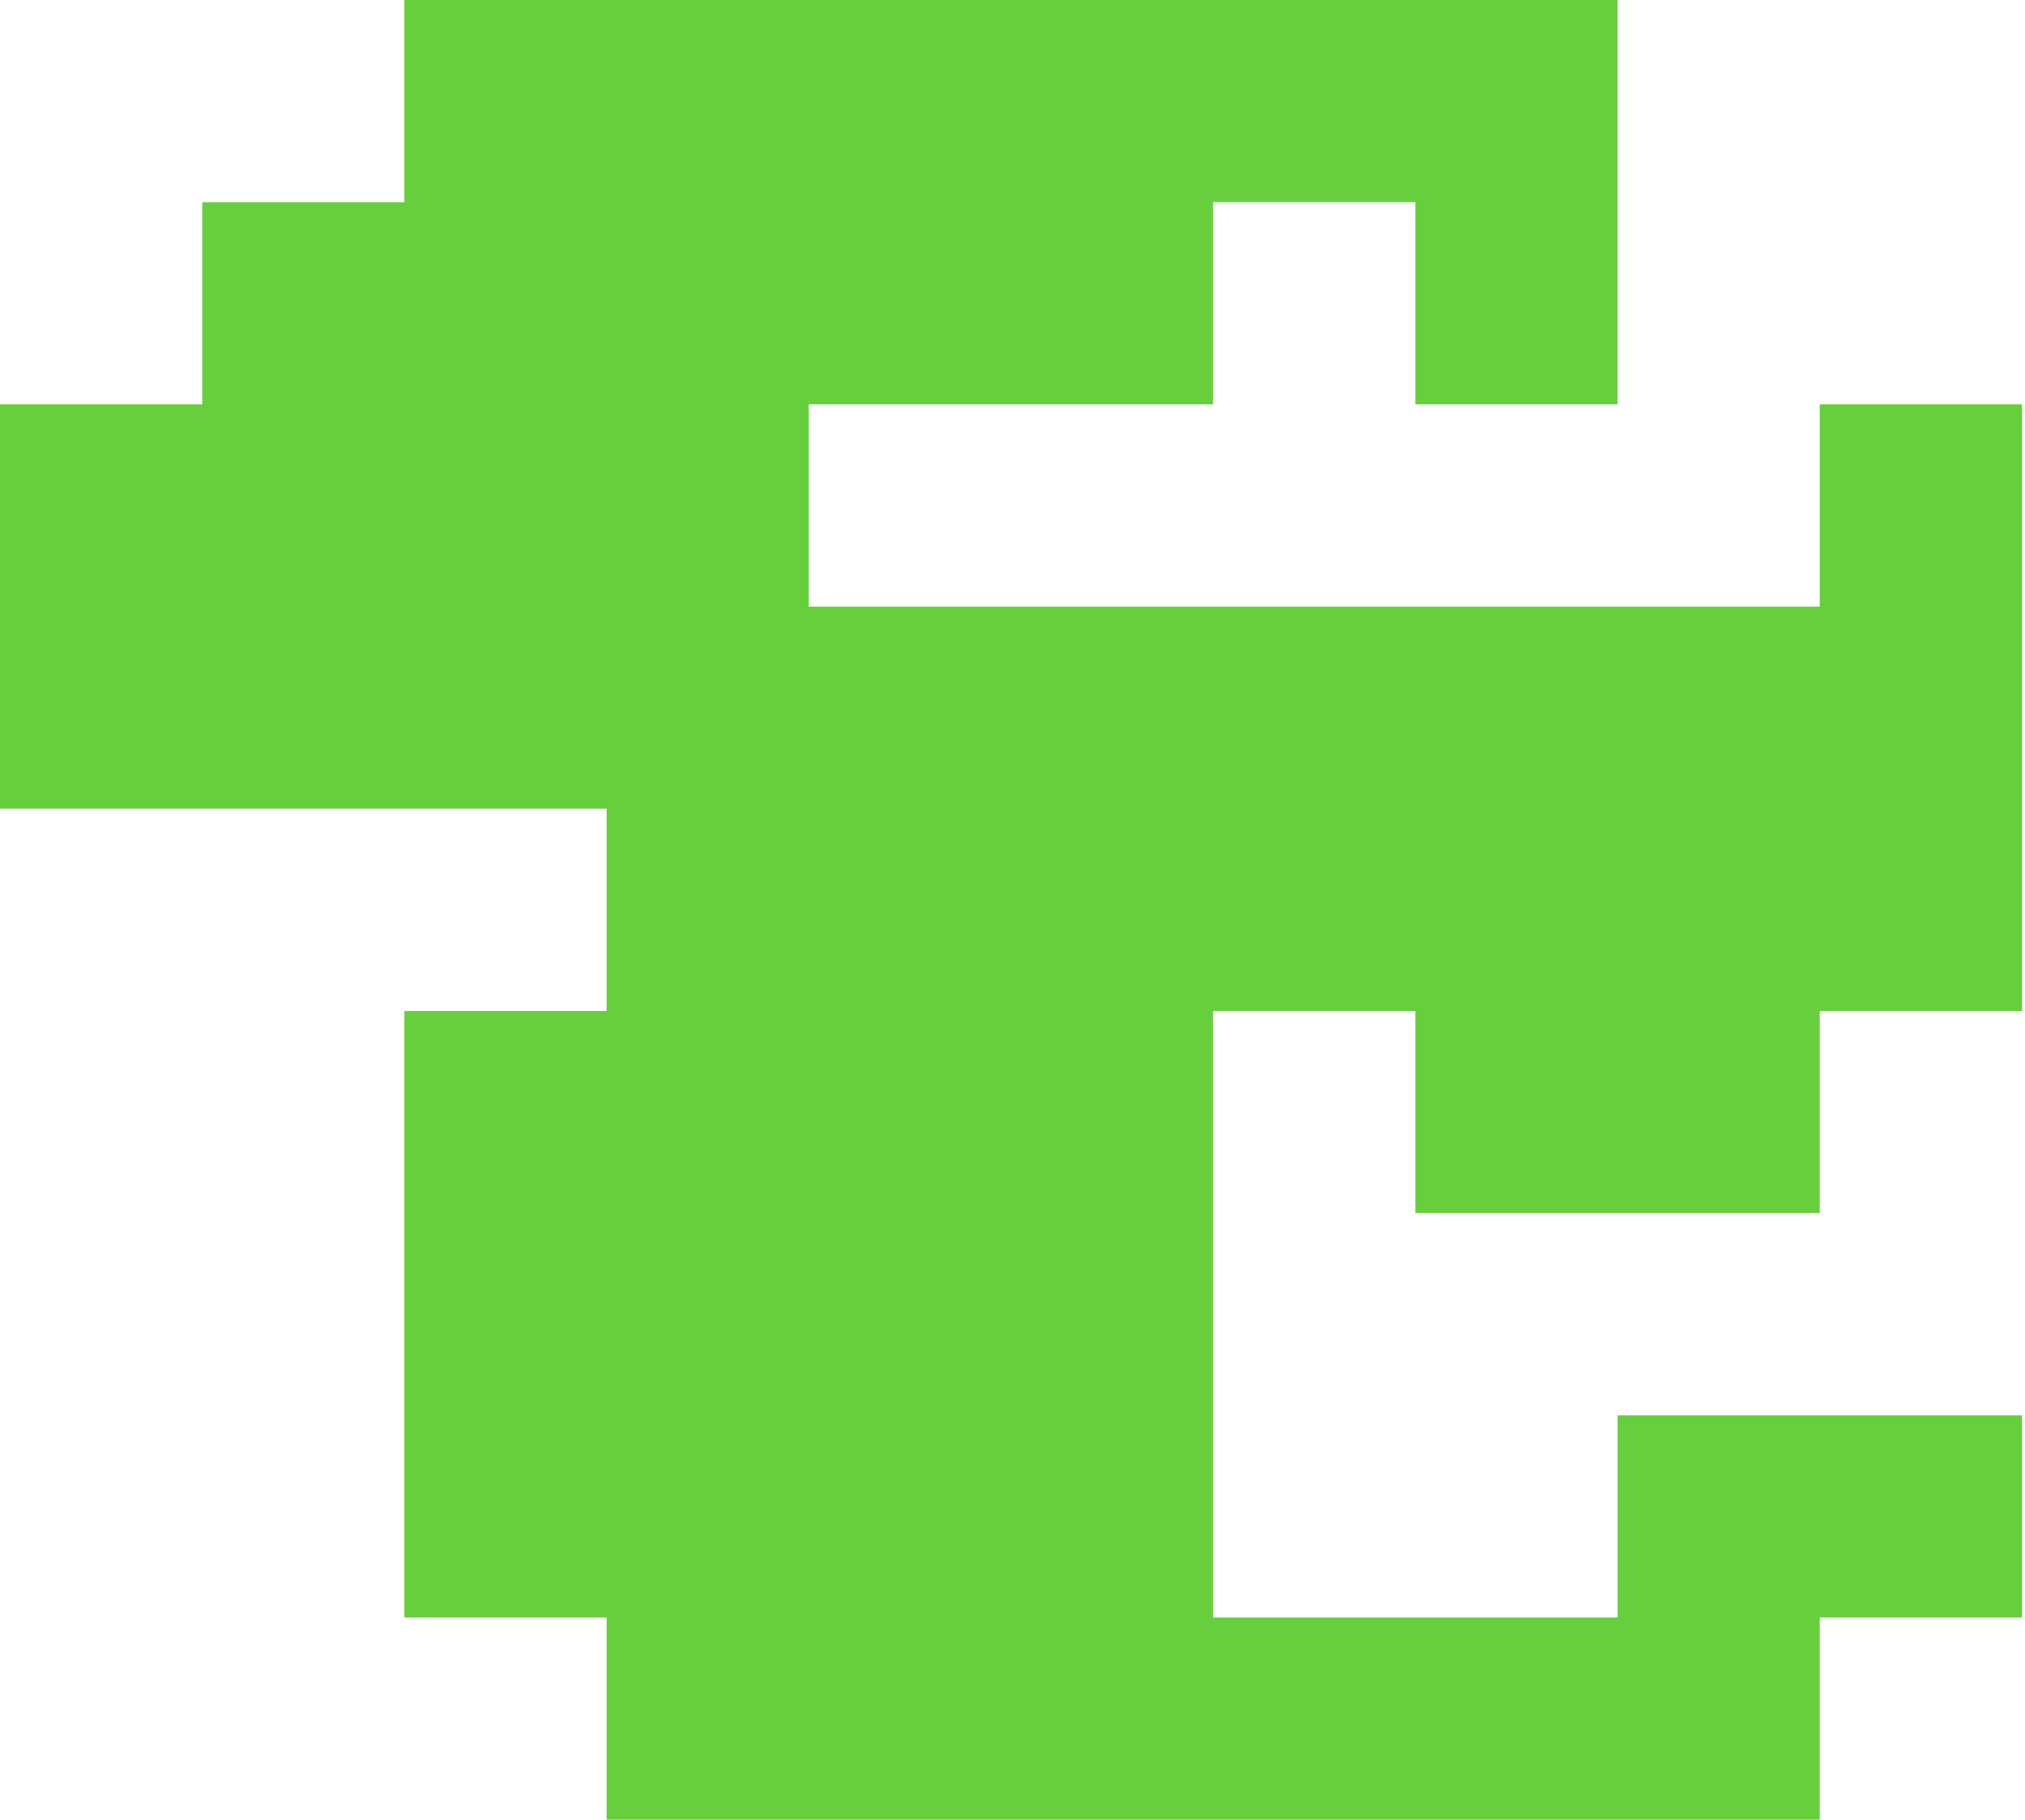 <?xml version="1.0" encoding="UTF-8"?> <svg xmlns="http://www.w3.org/2000/svg" width="148" height="133" viewBox="0 0 148 133" fill="none"> <path fill-rule="evenodd" clip-rule="evenodd" d="M0 59.111L0 44.333H14.778L14.778 59.111H0ZM14.778 44.333L14.778 59.111H29.556H44.333L44.333 73.889H59.111V59.111L59.111 44.333L44.333 44.333H29.556H14.778ZM44.333 118.222V133H59.111V118.222L59.111 103.445H44.333H29.556V118.222H44.333ZM59.111 133V118.222L59.111 103.445H73.889H88.667V118.222V133H73.889H59.111ZM88.667 133V118.222H103.445H118.222V103.445H133V118.222V133H118.222H103.445L88.667 133ZM118.222 73.889H103.445L103.445 88.667H118.222H133V73.889L118.222 73.889ZM147.778 118.222L133 118.222V103.445H147.778V118.222ZM73.889 103.445H88.667V88.667L88.667 73.889L73.889 73.889L59.111 73.889L59.111 88.667L59.111 103.445H73.889ZM44.333 73.889L29.556 73.889V88.667L29.556 103.445H44.333H59.111L59.111 88.667L59.111 73.889H44.333ZM88.667 59.111V73.889L73.889 73.889L59.111 73.889V59.111L59.111 44.333H73.889H88.667V59.111ZM147.778 73.889L133 73.889L133 59.111V44.333H147.778V59.111V73.889ZM133 44.333L133 29.555H147.778L147.778 44.333H133ZM44.333 29.555H29.556H14.778L14.778 44.333H29.556H44.333L59.111 44.333V29.555L44.333 29.555ZM29.556 14.778H14.778L14.778 29.555H29.556H44.333L59.111 29.555V14.778L59.111 -6.13523e-05H44.333H29.556V14.778ZM59.111 29.555L73.889 29.555H88.667V14.778V-6.13523e-05H73.889H59.111L59.111 14.778V29.555ZM103.445 14.778H88.667V-6.13523e-05L103.445 -6.13523e-05H118.222V14.778V29.555H103.445L103.445 14.778ZM0 44.333L0 29.555H14.778L14.778 44.333H0ZM133 73.889L133 59.111V44.333H118.222H103.445H88.667V59.111V73.889H103.445H118.222L133 73.889Z" fill="#67CF3E"></path> </svg> 